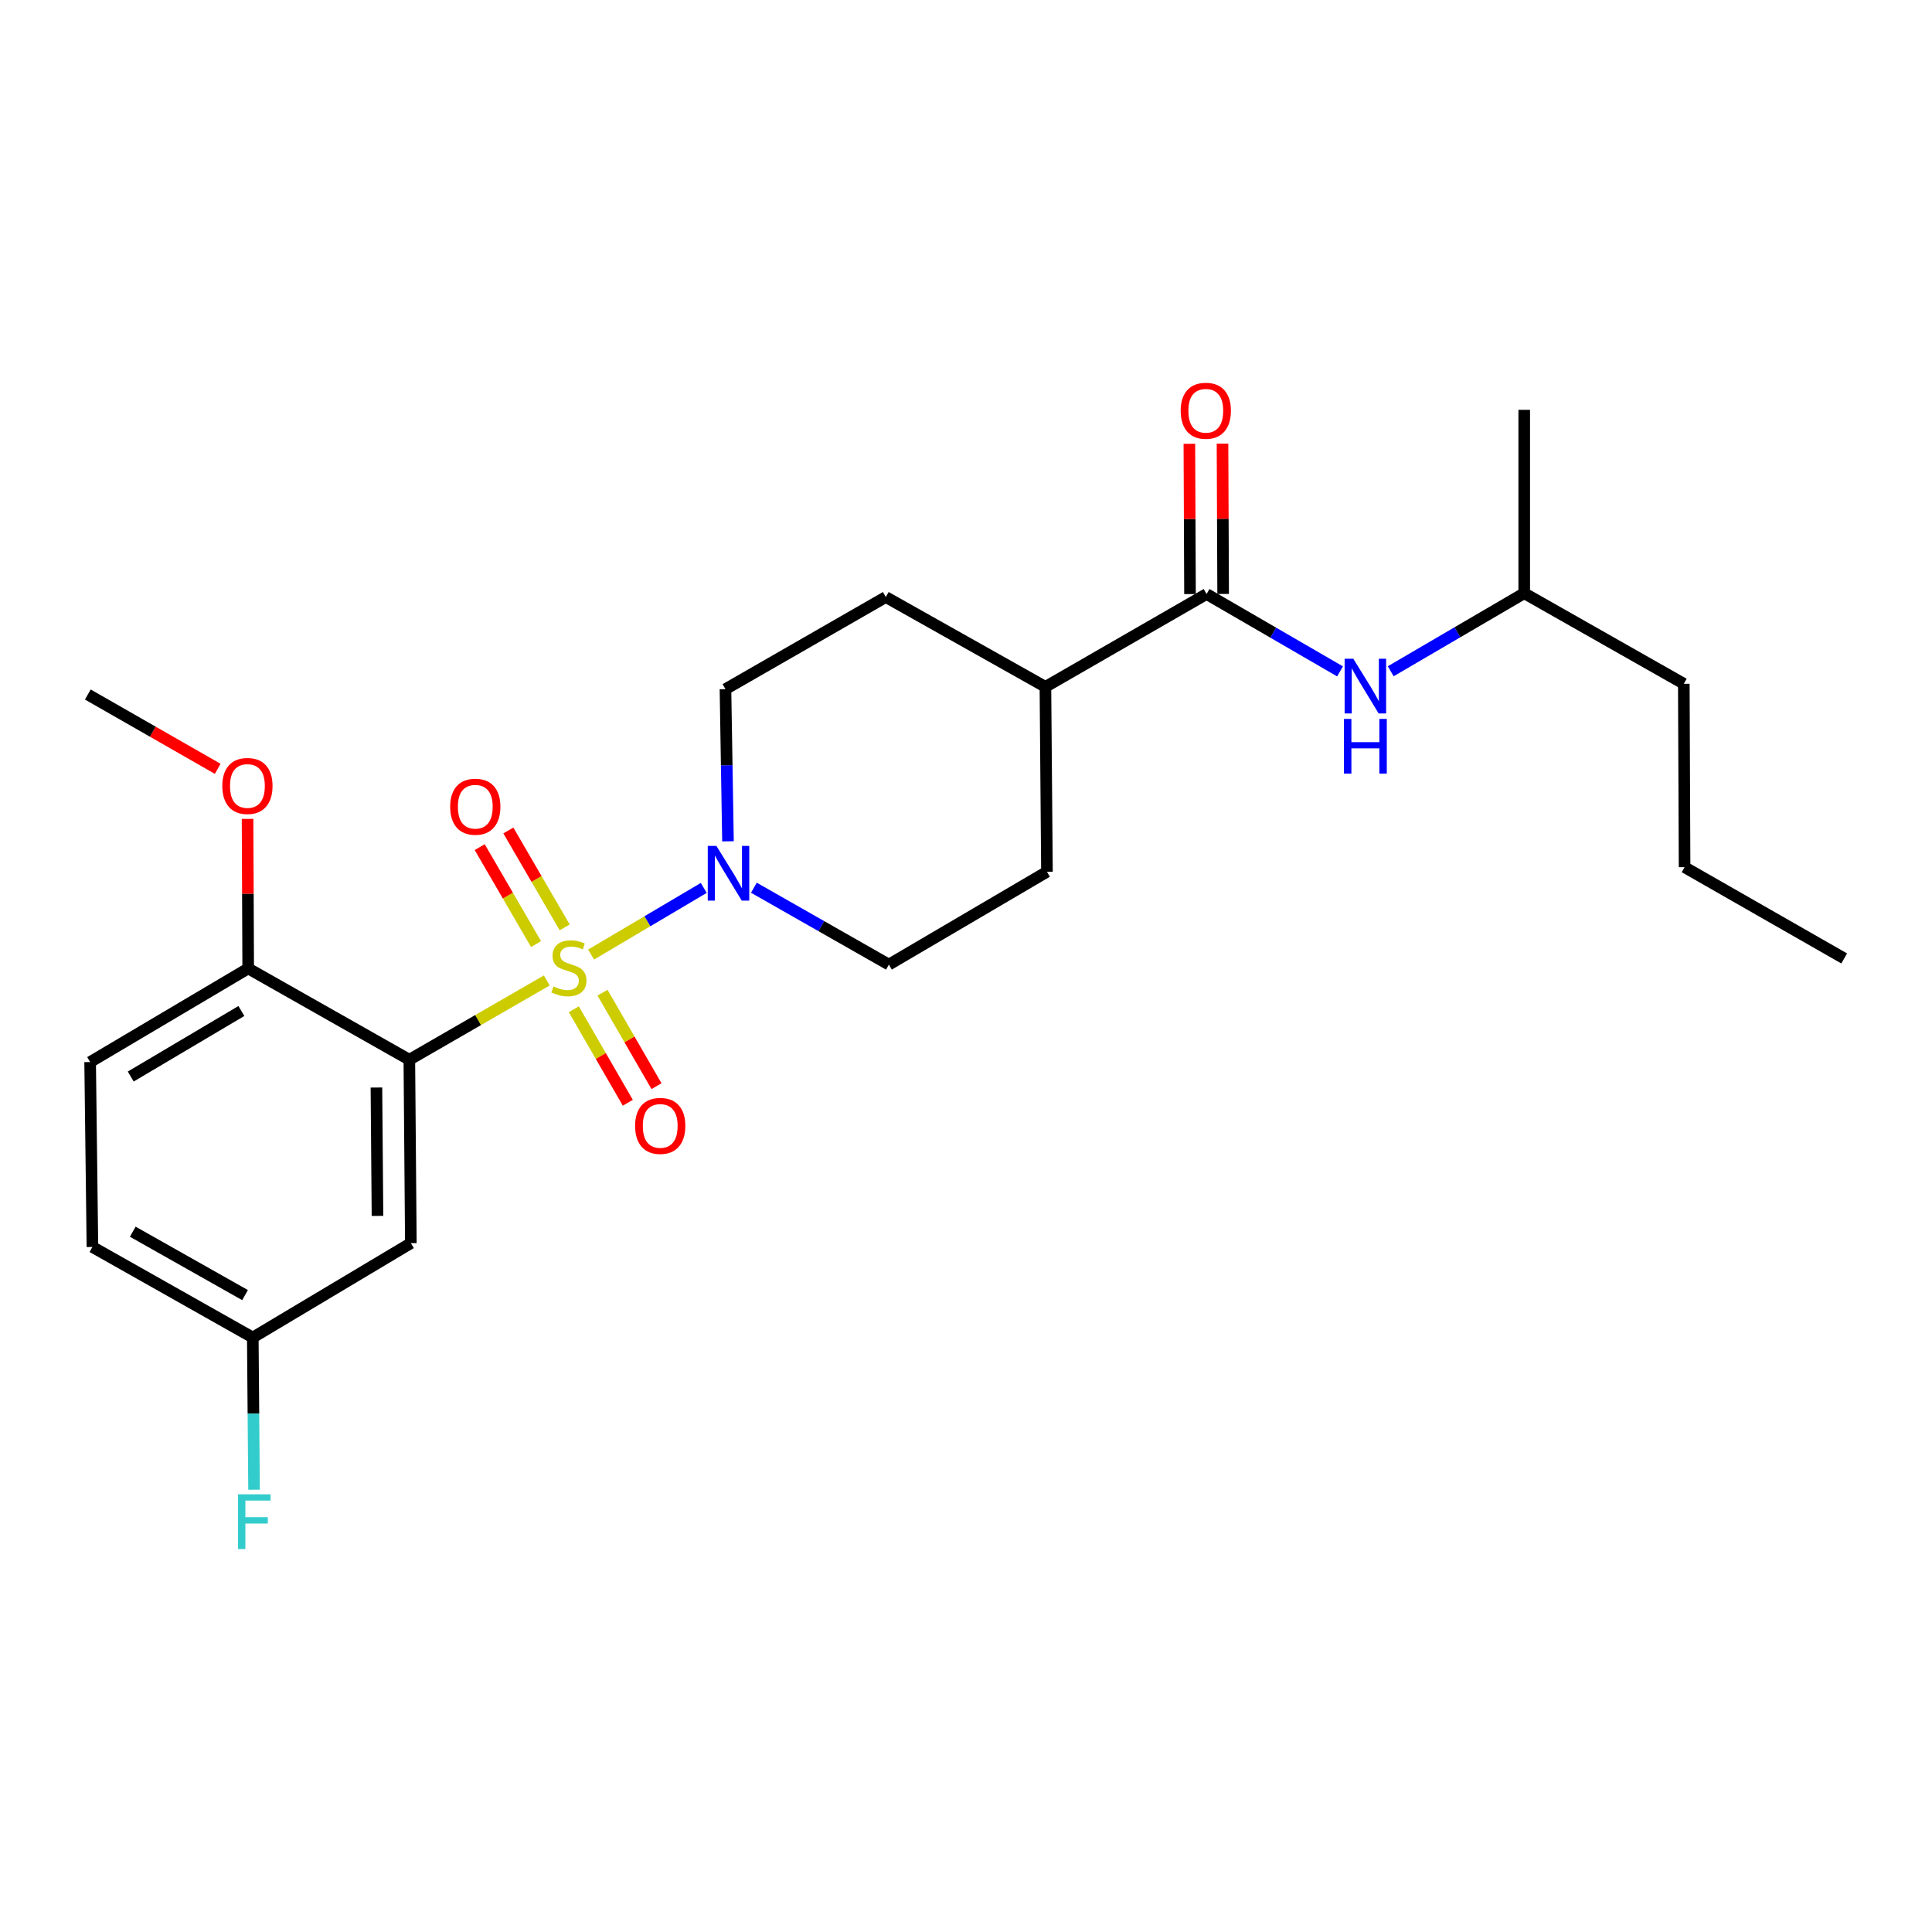 <?xml version='1.0' encoding='iso-8859-1'?>
<svg version='1.1' baseProfile='full'
              xmlns='http://www.w3.org/2000/svg'
                      xmlns:rdkit='http://www.rdkit.org/xml'
                      xmlns:xlink='http://www.w3.org/1999/xlink'
                  xml:space='preserve'
width='1000px' height='1000px' viewBox='0 0 1000 1000'>
<!-- END OF HEADER -->
<rect style='opacity:1.0;fill:#FFFFFF;stroke:none' width='1000' height='1000' x='0' y='0'> </rect>
<path class='bond-0' d='M 283.009,507.478 L 247.441,527.999' style='fill:none;fill-rule:evenodd;stroke:#CCCC00;stroke-width:6px;stroke-linecap:butt;stroke-linejoin:miter;stroke-opacity:1' />
<path class='bond-0' d='M 247.441,527.999 L 211.873,548.519' style='fill:none;fill-rule:evenodd;stroke:#000000;stroke-width:6px;stroke-linecap:butt;stroke-linejoin:miter;stroke-opacity:1' />
<path class='bond-1' d='M 305.952,494.074 L 335.11,476.828' style='fill:none;fill-rule:evenodd;stroke:#CCCC00;stroke-width:6px;stroke-linecap:butt;stroke-linejoin:miter;stroke-opacity:1' />
<path class='bond-1' d='M 335.11,476.828 L 364.267,459.582' style='fill:none;fill-rule:evenodd;stroke:#0000FF;stroke-width:6px;stroke-linecap:butt;stroke-linejoin:miter;stroke-opacity:1' />
<path class='bond-4' d='M 292.28,480.023 L 277.702,454.94' style='fill:none;fill-rule:evenodd;stroke:#CCCC00;stroke-width:6px;stroke-linecap:butt;stroke-linejoin:miter;stroke-opacity:1' />
<path class='bond-4' d='M 277.702,454.94 L 263.124,429.857' style='fill:none;fill-rule:evenodd;stroke:#FF0000;stroke-width:6px;stroke-linecap:butt;stroke-linejoin:miter;stroke-opacity:1' />
<path class='bond-4' d='M 277.45,488.642 L 262.872,463.559' style='fill:none;fill-rule:evenodd;stroke:#CCCC00;stroke-width:6px;stroke-linecap:butt;stroke-linejoin:miter;stroke-opacity:1' />
<path class='bond-4' d='M 262.872,463.559 L 248.294,438.476' style='fill:none;fill-rule:evenodd;stroke:#FF0000;stroke-width:6px;stroke-linecap:butt;stroke-linejoin:miter;stroke-opacity:1' />
<path class='bond-5' d='M 297.005,522.395 L 310.98,546.591' style='fill:none;fill-rule:evenodd;stroke:#CCCC00;stroke-width:6px;stroke-linecap:butt;stroke-linejoin:miter;stroke-opacity:1' />
<path class='bond-5' d='M 310.98,546.591 L 324.954,570.787' style='fill:none;fill-rule:evenodd;stroke:#FF0000;stroke-width:6px;stroke-linecap:butt;stroke-linejoin:miter;stroke-opacity:1' />
<path class='bond-5' d='M 311.858,513.816 L 325.833,538.012' style='fill:none;fill-rule:evenodd;stroke:#CCCC00;stroke-width:6px;stroke-linecap:butt;stroke-linejoin:miter;stroke-opacity:1' />
<path class='bond-5' d='M 325.833,538.012 L 339.808,562.208' style='fill:none;fill-rule:evenodd;stroke:#FF0000;stroke-width:6px;stroke-linecap:butt;stroke-linejoin:miter;stroke-opacity:1' />
<path class='bond-3' d='M 211.873,548.519 L 212.655,643.45' style='fill:none;fill-rule:evenodd;stroke:#000000;stroke-width:6px;stroke-linecap:butt;stroke-linejoin:miter;stroke-opacity:1' />
<path class='bond-3' d='M 194.839,562.9 L 195.386,629.352' style='fill:none;fill-rule:evenodd;stroke:#000000;stroke-width:6px;stroke-linecap:butt;stroke-linejoin:miter;stroke-opacity:1' />
<path class='bond-7' d='M 211.873,548.519 L 128.464,501.264' style='fill:none;fill-rule:evenodd;stroke:#000000;stroke-width:6px;stroke-linecap:butt;stroke-linejoin:miter;stroke-opacity:1' />
<path class='bond-9' d='M 390.201,459.482 L 425.141,479.377' style='fill:none;fill-rule:evenodd;stroke:#0000FF;stroke-width:6px;stroke-linecap:butt;stroke-linejoin:miter;stroke-opacity:1' />
<path class='bond-9' d='M 425.141,479.377 L 460.082,499.272' style='fill:none;fill-rule:evenodd;stroke:#000000;stroke-width:6px;stroke-linecap:butt;stroke-linejoin:miter;stroke-opacity:1' />
<path class='bond-10' d='M 376.8,435.464 L 376.15,396.085' style='fill:none;fill-rule:evenodd;stroke:#0000FF;stroke-width:6px;stroke-linecap:butt;stroke-linejoin:miter;stroke-opacity:1' />
<path class='bond-10' d='M 376.15,396.085 L 375.5,356.705' style='fill:none;fill-rule:evenodd;stroke:#000000;stroke-width:6px;stroke-linecap:butt;stroke-linejoin:miter;stroke-opacity:1' />
<path class='bond-2' d='M 624.519,307.458 L 541.109,355.514' style='fill:none;fill-rule:evenodd;stroke:#000000;stroke-width:6px;stroke-linecap:butt;stroke-linejoin:miter;stroke-opacity:1' />
<path class='bond-6' d='M 624.519,307.458 L 659.061,327.484' style='fill:none;fill-rule:evenodd;stroke:#000000;stroke-width:6px;stroke-linecap:butt;stroke-linejoin:miter;stroke-opacity:1' />
<path class='bond-6' d='M 659.061,327.484 L 693.603,347.51' style='fill:none;fill-rule:evenodd;stroke:#0000FF;stroke-width:6px;stroke-linecap:butt;stroke-linejoin:miter;stroke-opacity:1' />
<path class='bond-11' d='M 633.095,307.422 L 632.931,268.523' style='fill:none;fill-rule:evenodd;stroke:#000000;stroke-width:6px;stroke-linecap:butt;stroke-linejoin:miter;stroke-opacity:1' />
<path class='bond-11' d='M 632.931,268.523 L 632.767,229.625' style='fill:none;fill-rule:evenodd;stroke:#FF0000;stroke-width:6px;stroke-linecap:butt;stroke-linejoin:miter;stroke-opacity:1' />
<path class='bond-11' d='M 615.943,307.494 L 615.779,268.595' style='fill:none;fill-rule:evenodd;stroke:#000000;stroke-width:6px;stroke-linecap:butt;stroke-linejoin:miter;stroke-opacity:1' />
<path class='bond-11' d='M 615.779,268.595 L 615.615,229.697' style='fill:none;fill-rule:evenodd;stroke:#FF0000;stroke-width:6px;stroke-linecap:butt;stroke-linejoin:miter;stroke-opacity:1' />
<path class='bond-15' d='M 212.655,643.45 L 130.846,692.306' style='fill:none;fill-rule:evenodd;stroke:#000000;stroke-width:6px;stroke-linecap:butt;stroke-linejoin:miter;stroke-opacity:1' />
<path class='bond-19' d='M 719.839,347.443 L 754.388,327.246' style='fill:none;fill-rule:evenodd;stroke:#0000FF;stroke-width:6px;stroke-linecap:butt;stroke-linejoin:miter;stroke-opacity:1' />
<path class='bond-19' d='M 754.388,327.246 L 788.937,307.048' style='fill:none;fill-rule:evenodd;stroke:#000000;stroke-width:6px;stroke-linecap:butt;stroke-linejoin:miter;stroke-opacity:1' />
<path class='bond-14' d='M 128.464,501.264 L 46.655,549.72' style='fill:none;fill-rule:evenodd;stroke:#000000;stroke-width:6px;stroke-linecap:butt;stroke-linejoin:miter;stroke-opacity:1' />
<path class='bond-14' d='M 124.934,523.29 L 67.668,557.21' style='fill:none;fill-rule:evenodd;stroke:#000000;stroke-width:6px;stroke-linecap:butt;stroke-linejoin:miter;stroke-opacity:1' />
<path class='bond-18' d='M 128.464,501.264 L 128.3,462.56' style='fill:none;fill-rule:evenodd;stroke:#000000;stroke-width:6px;stroke-linecap:butt;stroke-linejoin:miter;stroke-opacity:1' />
<path class='bond-18' d='M 128.3,462.56 L 128.136,423.857' style='fill:none;fill-rule:evenodd;stroke:#FF0000;stroke-width:6px;stroke-linecap:butt;stroke-linejoin:miter;stroke-opacity:1' />
<path class='bond-8' d='M 541.109,355.514 L 458.491,309.03' style='fill:none;fill-rule:evenodd;stroke:#000000;stroke-width:6px;stroke-linecap:butt;stroke-linejoin:miter;stroke-opacity:1' />
<path class='bond-25' d='M 541.109,355.514 L 541.9,451.226' style='fill:none;fill-rule:evenodd;stroke:#000000;stroke-width:6px;stroke-linecap:butt;stroke-linejoin:miter;stroke-opacity:1' />
<path class='bond-13' d='M 460.082,499.272 L 541.9,451.226' style='fill:none;fill-rule:evenodd;stroke:#000000;stroke-width:6px;stroke-linecap:butt;stroke-linejoin:miter;stroke-opacity:1' />
<path class='bond-12' d='M 375.5,356.705 L 458.491,309.03' style='fill:none;fill-rule:evenodd;stroke:#000000;stroke-width:6px;stroke-linecap:butt;stroke-linejoin:miter;stroke-opacity:1' />
<path class='bond-16' d='M 46.655,549.72 L 47.837,645.432' style='fill:none;fill-rule:evenodd;stroke:#000000;stroke-width:6px;stroke-linecap:butt;stroke-linejoin:miter;stroke-opacity:1' />
<path class='bond-17' d='M 130.846,692.306 L 131.169,731.691' style='fill:none;fill-rule:evenodd;stroke:#000000;stroke-width:6px;stroke-linecap:butt;stroke-linejoin:miter;stroke-opacity:1' />
<path class='bond-17' d='M 131.169,731.691 L 131.492,771.075' style='fill:none;fill-rule:evenodd;stroke:#33CCCC;stroke-width:6px;stroke-linecap:butt;stroke-linejoin:miter;stroke-opacity:1' />
<path class='bond-26' d='M 130.846,692.306 L 47.837,645.432' style='fill:none;fill-rule:evenodd;stroke:#000000;stroke-width:6px;stroke-linecap:butt;stroke-linejoin:miter;stroke-opacity:1' />
<path class='bond-26' d='M 126.829,670.339 L 68.722,637.527' style='fill:none;fill-rule:evenodd;stroke:#000000;stroke-width:6px;stroke-linecap:butt;stroke-linejoin:miter;stroke-opacity:1' />
<path class='bond-20' d='M 112.684,397.936 L 79.07,378.707' style='fill:none;fill-rule:evenodd;stroke:#FF0000;stroke-width:6px;stroke-linecap:butt;stroke-linejoin:miter;stroke-opacity:1' />
<path class='bond-20' d='M 79.07,378.707 L 45.455,359.478' style='fill:none;fill-rule:evenodd;stroke:#000000;stroke-width:6px;stroke-linecap:butt;stroke-linejoin:miter;stroke-opacity:1' />
<path class='bond-21' d='M 788.937,307.048 L 871.536,353.923' style='fill:none;fill-rule:evenodd;stroke:#000000;stroke-width:6px;stroke-linecap:butt;stroke-linejoin:miter;stroke-opacity:1' />
<path class='bond-22' d='M 788.937,307.048 L 788.937,212.127' style='fill:none;fill-rule:evenodd;stroke:#000000;stroke-width:6px;stroke-linecap:butt;stroke-linejoin:miter;stroke-opacity:1' />
<path class='bond-23' d='M 871.536,353.923 L 871.936,448.853' style='fill:none;fill-rule:evenodd;stroke:#000000;stroke-width:6px;stroke-linecap:butt;stroke-linejoin:miter;stroke-opacity:1' />
<path class='bond-24' d='M 871.936,448.853 L 954.545,496.089' style='fill:none;fill-rule:evenodd;stroke:#000000;stroke-width:6px;stroke-linecap:butt;stroke-linejoin:miter;stroke-opacity:1' />
<path  class='atom-0' d='M 286.473 510.584
Q 286.793 510.704, 288.113 511.264
Q 289.433 511.824, 290.873 512.184
Q 292.353 512.504, 293.793 512.504
Q 296.473 512.504, 298.033 511.224
Q 299.593 509.904, 299.593 507.624
Q 299.593 506.064, 298.793 505.104
Q 298.033 504.144, 296.833 503.624
Q 295.633 503.104, 293.633 502.504
Q 291.113 501.744, 289.593 501.024
Q 288.113 500.304, 287.033 498.784
Q 285.993 497.264, 285.993 494.704
Q 285.993 491.144, 288.393 488.944
Q 290.833 486.744, 295.633 486.744
Q 298.913 486.744, 302.633 488.304
L 301.713 491.384
Q 298.313 489.984, 295.753 489.984
Q 292.993 489.984, 291.473 491.144
Q 289.953 492.264, 289.993 494.224
Q 289.993 495.744, 290.753 496.664
Q 291.553 497.584, 292.673 498.104
Q 293.833 498.624, 295.753 499.224
Q 298.313 500.024, 299.833 500.824
Q 301.353 501.624, 302.433 503.264
Q 303.553 504.864, 303.553 507.624
Q 303.553 511.544, 300.913 513.664
Q 298.313 515.744, 293.953 515.744
Q 291.433 515.744, 289.513 515.184
Q 287.633 514.664, 285.393 513.744
L 286.473 510.584
' fill='#CCCC00'/>
<path  class='atom-2' d='M 370.813 437.847
L 380.093 452.847
Q 381.013 454.327, 382.493 457.007
Q 383.973 459.687, 384.053 459.847
L 384.053 437.847
L 387.813 437.847
L 387.813 466.167
L 383.933 466.167
L 373.973 449.767
Q 372.813 447.847, 371.573 445.647
Q 370.373 443.447, 370.013 442.767
L 370.013 466.167
L 366.333 466.167
L 366.333 437.847
L 370.813 437.847
' fill='#0000FF'/>
<path  class='atom-5' d='M 233.007 417.553
Q 233.007 410.753, 236.367 406.953
Q 239.727 403.153, 246.007 403.153
Q 252.287 403.153, 255.647 406.953
Q 259.007 410.753, 259.007 417.553
Q 259.007 424.433, 255.607 428.353
Q 252.207 432.233, 246.007 432.233
Q 239.767 432.233, 236.367 428.353
Q 233.007 424.473, 233.007 417.553
M 246.007 429.033
Q 250.327 429.033, 252.647 426.153
Q 255.007 423.233, 255.007 417.553
Q 255.007 411.993, 252.647 409.193
Q 250.327 406.353, 246.007 406.353
Q 241.687 406.353, 239.327 409.153
Q 237.007 411.953, 237.007 417.553
Q 237.007 423.273, 239.327 426.153
Q 241.687 429.033, 246.007 429.033
' fill='#FF0000'/>
<path  class='atom-6' d='M 328.729 582.762
Q 328.729 575.962, 332.089 572.162
Q 335.449 568.362, 341.729 568.362
Q 348.009 568.362, 351.369 572.162
Q 354.729 575.962, 354.729 582.762
Q 354.729 589.642, 351.329 593.562
Q 347.929 597.442, 341.729 597.442
Q 335.489 597.442, 332.089 593.562
Q 328.729 589.682, 328.729 582.762
M 341.729 594.242
Q 346.049 594.242, 348.369 591.362
Q 350.729 588.442, 350.729 582.762
Q 350.729 577.202, 348.369 574.402
Q 346.049 571.562, 341.729 571.562
Q 337.409 571.562, 335.049 574.362
Q 332.729 577.162, 332.729 582.762
Q 332.729 588.482, 335.049 591.362
Q 337.409 594.242, 341.729 594.242
' fill='#FF0000'/>
<path  class='atom-7' d='M 700.458 340.954
L 709.738 355.954
Q 710.658 357.434, 712.138 360.114
Q 713.618 362.794, 713.698 362.954
L 713.698 340.954
L 717.458 340.954
L 717.458 369.274
L 713.578 369.274
L 703.618 352.874
Q 702.458 350.954, 701.218 348.754
Q 700.018 346.554, 699.658 345.874
L 699.658 369.274
L 695.978 369.274
L 695.978 340.954
L 700.458 340.954
' fill='#0000FF'/>
<path  class='atom-7' d='M 695.638 372.106
L 699.478 372.106
L 699.478 384.146
L 713.958 384.146
L 713.958 372.106
L 717.798 372.106
L 717.798 400.426
L 713.958 400.426
L 713.958 387.346
L 699.478 387.346
L 699.478 400.426
L 695.638 400.426
L 695.638 372.106
' fill='#0000FF'/>
<path  class='atom-12' d='M 611.119 212.607
Q 611.119 205.807, 614.479 202.007
Q 617.839 198.207, 624.119 198.207
Q 630.399 198.207, 633.759 202.007
Q 637.119 205.807, 637.119 212.607
Q 637.119 219.487, 633.719 223.407
Q 630.319 227.287, 624.119 227.287
Q 617.879 227.287, 614.479 223.407
Q 611.119 219.527, 611.119 212.607
M 624.119 224.087
Q 628.439 224.087, 630.759 221.207
Q 633.119 218.287, 633.119 212.607
Q 633.119 207.047, 630.759 204.247
Q 628.439 201.407, 624.119 201.407
Q 619.799 201.407, 617.439 204.207
Q 615.119 207.007, 615.119 212.607
Q 615.119 218.327, 617.439 221.207
Q 619.799 224.087, 624.119 224.087
' fill='#FF0000'/>
<path  class='atom-18' d='M 123.208 773.458
L 140.048 773.458
L 140.048 776.698
L 127.008 776.698
L 127.008 785.298
L 138.608 785.298
L 138.608 788.578
L 127.008 788.578
L 127.008 801.778
L 123.208 801.778
L 123.208 773.458
' fill='#33CCCC'/>
<path  class='atom-19' d='M 115.064 406.814
Q 115.064 400.014, 118.424 396.214
Q 121.784 392.414, 128.064 392.414
Q 134.344 392.414, 137.704 396.214
Q 141.064 400.014, 141.064 406.814
Q 141.064 413.694, 137.664 417.614
Q 134.264 421.494, 128.064 421.494
Q 121.824 421.494, 118.424 417.614
Q 115.064 413.734, 115.064 406.814
M 128.064 418.294
Q 132.384 418.294, 134.704 415.414
Q 137.064 412.494, 137.064 406.814
Q 137.064 401.254, 134.704 398.454
Q 132.384 395.614, 128.064 395.614
Q 123.744 395.614, 121.384 398.414
Q 119.064 401.214, 119.064 406.814
Q 119.064 412.534, 121.384 415.414
Q 123.744 418.294, 128.064 418.294
' fill='#FF0000'/>
</svg>

